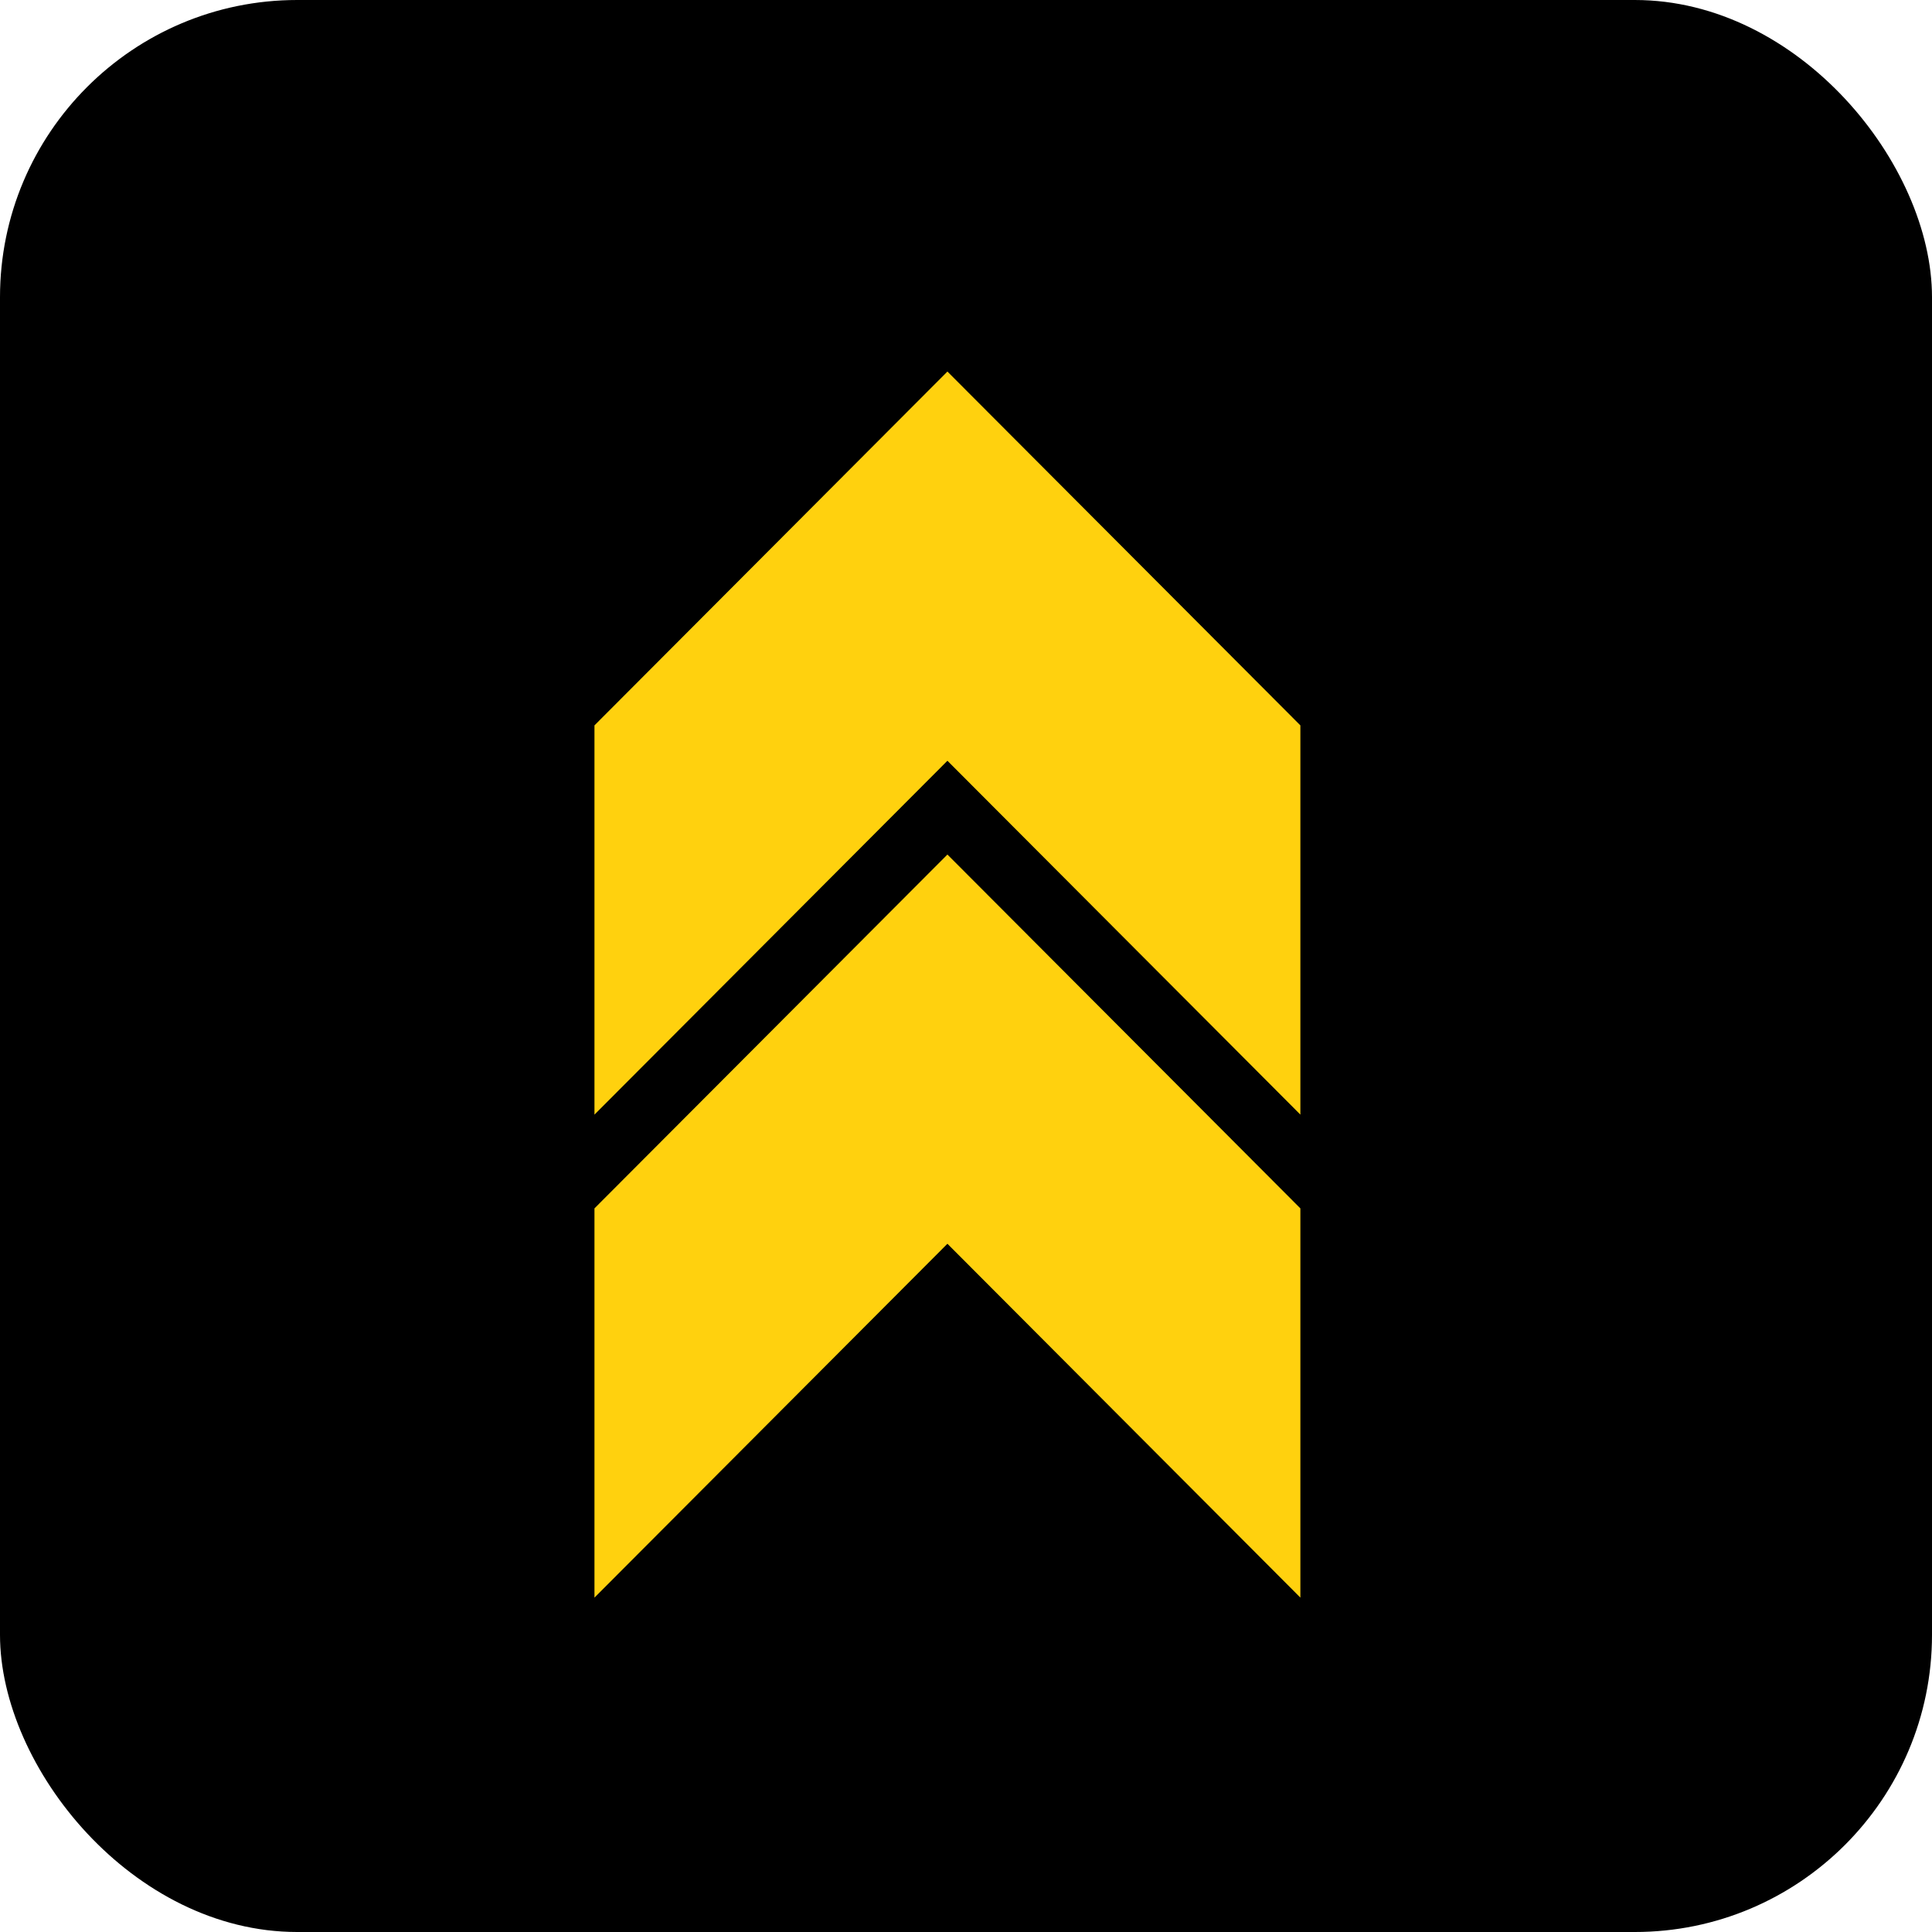 <svg width="52" height="52" viewBox="0 0 52 52" fill="none" xmlns="http://www.w3.org/2000/svg">
<rect width="52" height="52" rx="8" fill="black"/>
<path d="M16 32.524L25.5 23L35 32.524V43L25.5 33.476L16 43V32.524Z" fill="#FFD10E"/>
<path d="M16 19.524L25.5 10L35 19.524V30L25.5 20.476L16 30V19.524Z" fill="#FFD10E"/>
</svg>
